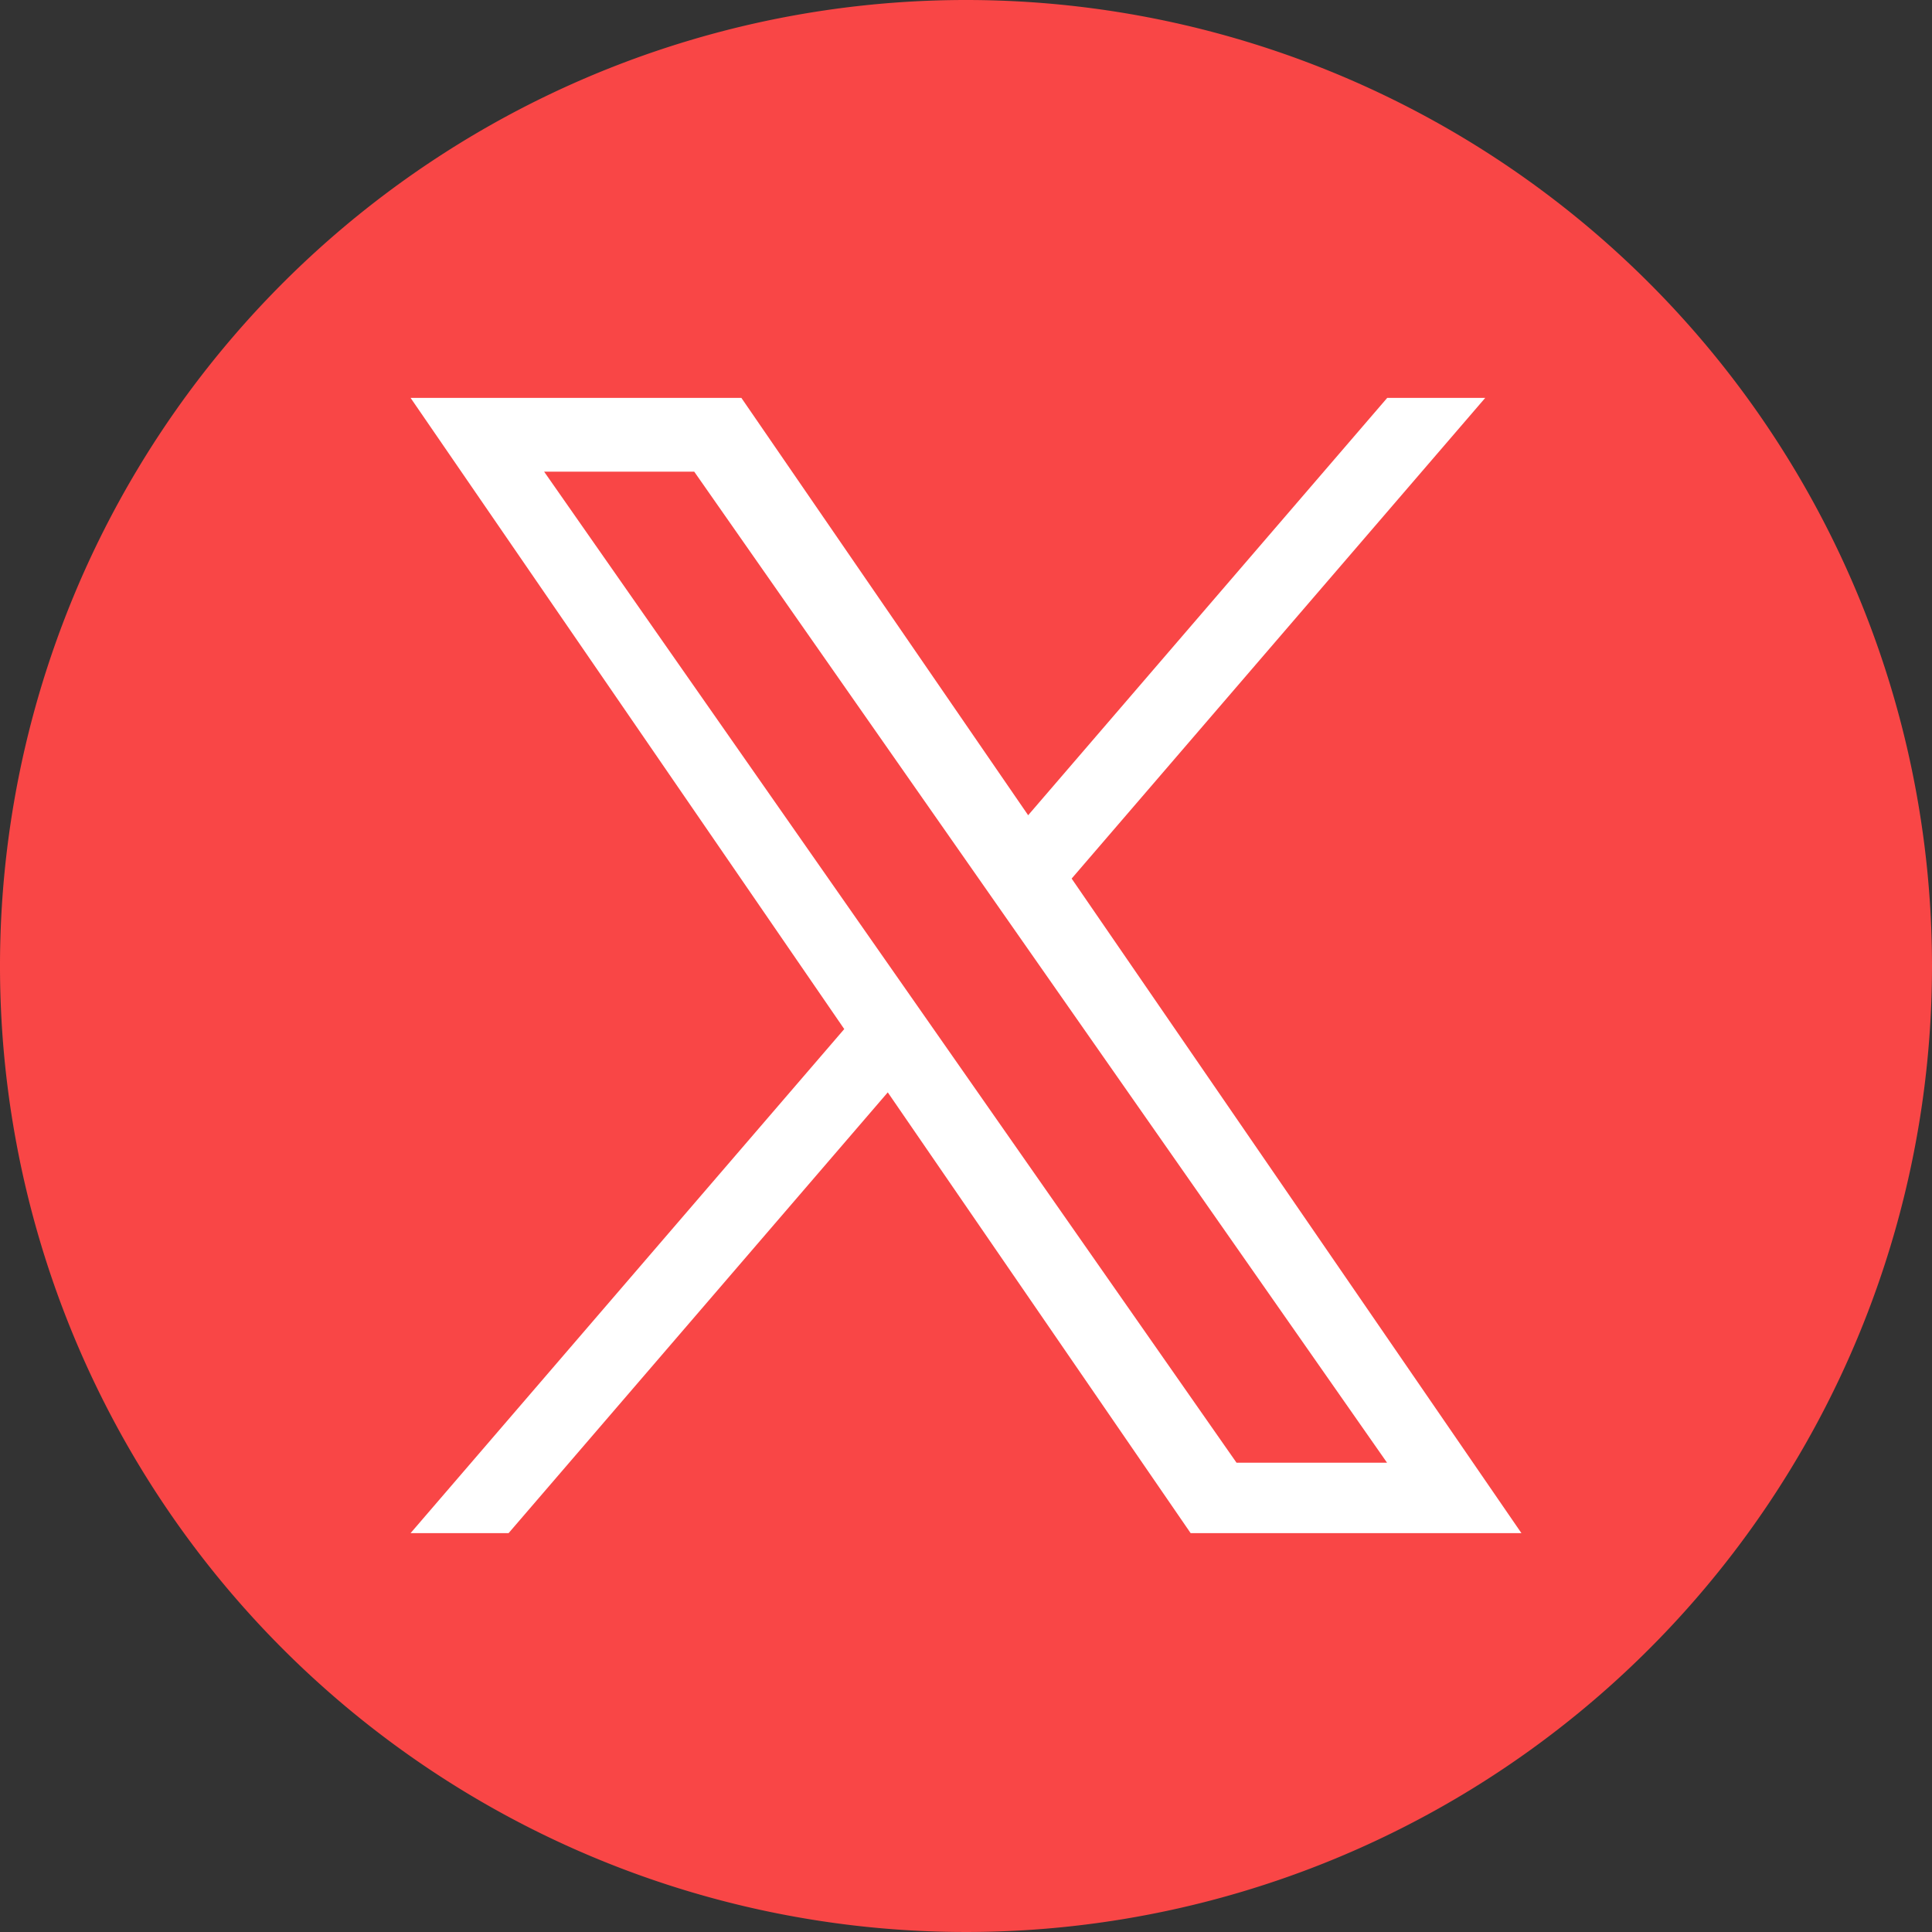 <svg id="twitter" xmlns="http://www.w3.org/2000/svg" width="23.438" height="23.438" viewBox="0 0 23.438 23.438">
  <rect x="0" y="0" width="23.438" height="23.438" fill="#333333" stroke="none"/>
  <path id="Tracciato_25" data-name="Tracciato 25" d="M11.719,0A11.719,11.719,0,1,0,23.438,11.719,11.719,11.719,0,0,0,11.719,0Z" fill="#f94646"/>
  <path id="Tracciato_26" data-name="Tracciato 26" d="M268.779,258.523l5.017-5.831h-1.189l-4.356,5.063-3.479-5.063h-4.013l5.261,7.657-5.261,6.115h1.189l4.6-5.347,3.674,5.347h4.013l-5.456-7.94Zm-6.4-4.936H264.2l8.405,12.023h-1.826Z" transform="translate(-255.778 -247.865)" fill="#fff"/>
</svg>
